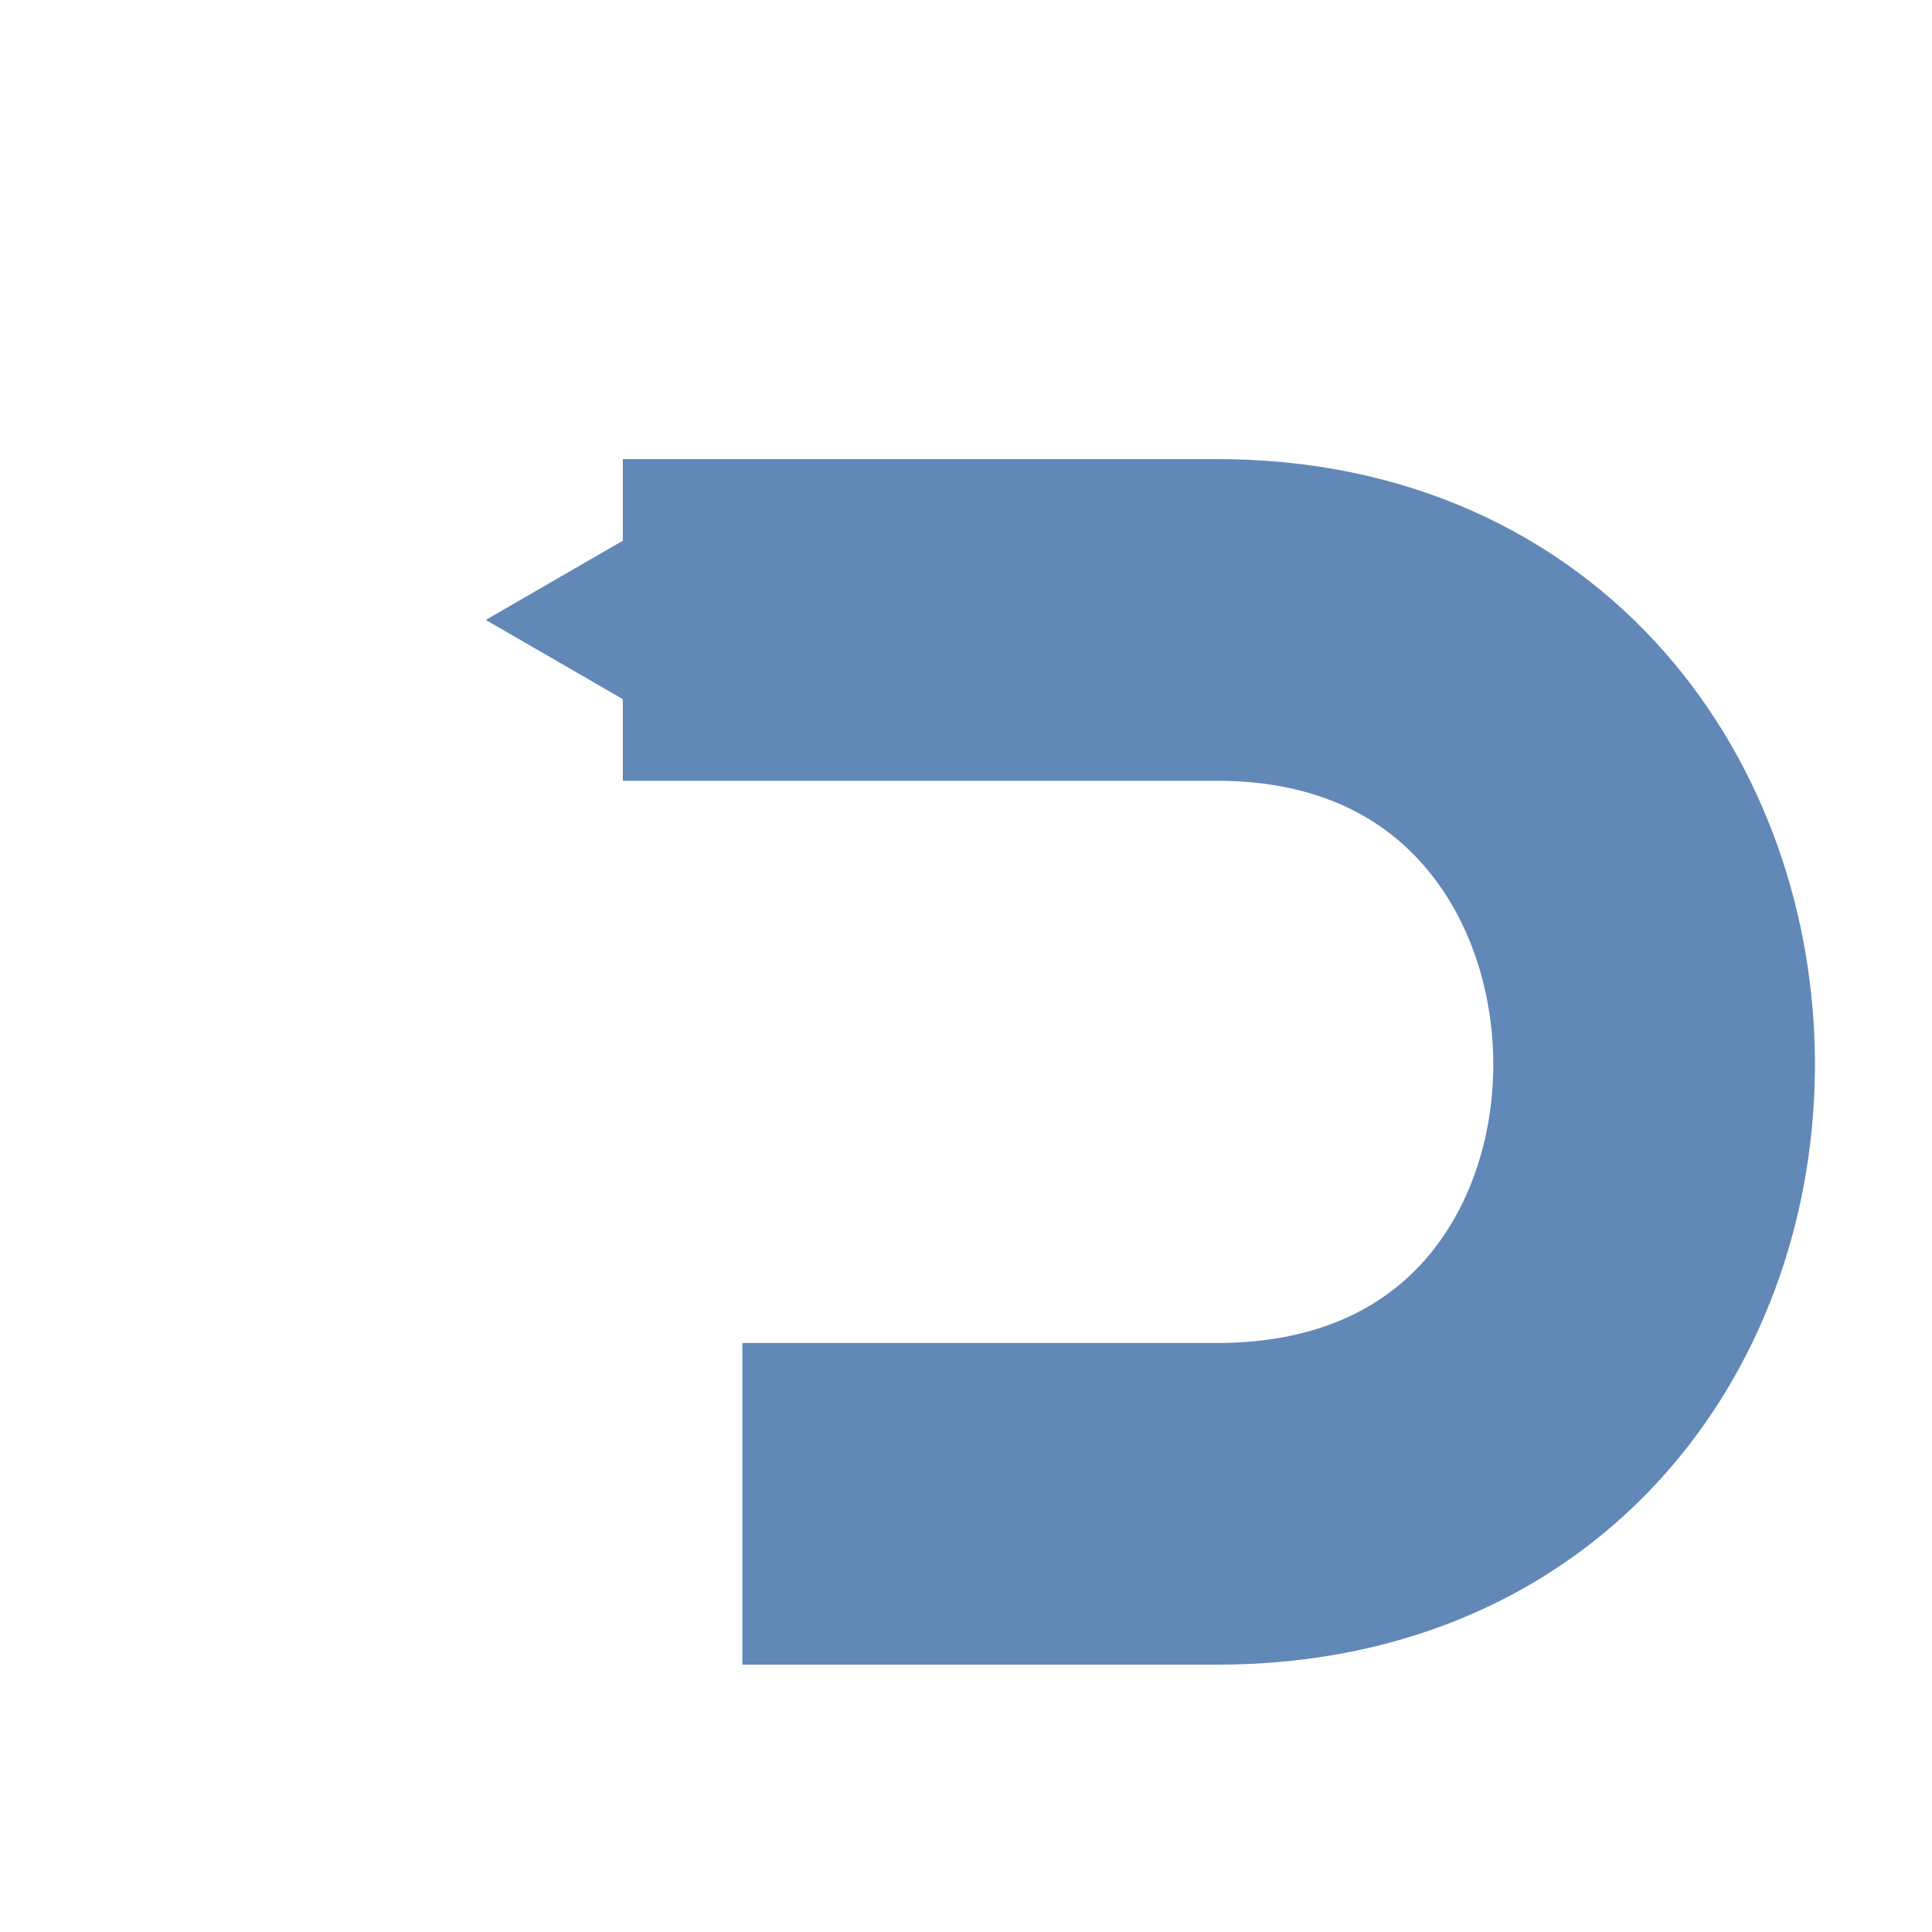 <svg xmlns="http://www.w3.org/2000/svg" width="16" height="16"><defs><marker id="a" orient="auto" refX="0" refY="0" style="overflow:visible"><path d="m5.77 0-8.65 5V-5l8.65 5z" style="fill-rule:evenodd;stroke:#6288b8;stroke-width:1pt;stroke-opacity:1;fill:#6288b8;fill-opacity:1" transform="scale(.2)"/></marker></defs><path d="M6.148 12.454h3.93c4.865 0 4.79-7.32 0-7.32h-4.92" style="fill:none;fill-opacity:1;stroke:#6288b8;stroke-width:2.664;stroke-linecap:butt;stroke-linejoin:miter;stroke-miterlimit:4;stroke-dasharray:none;stroke-opacity:1;marker-end:url(#a)"/></svg>